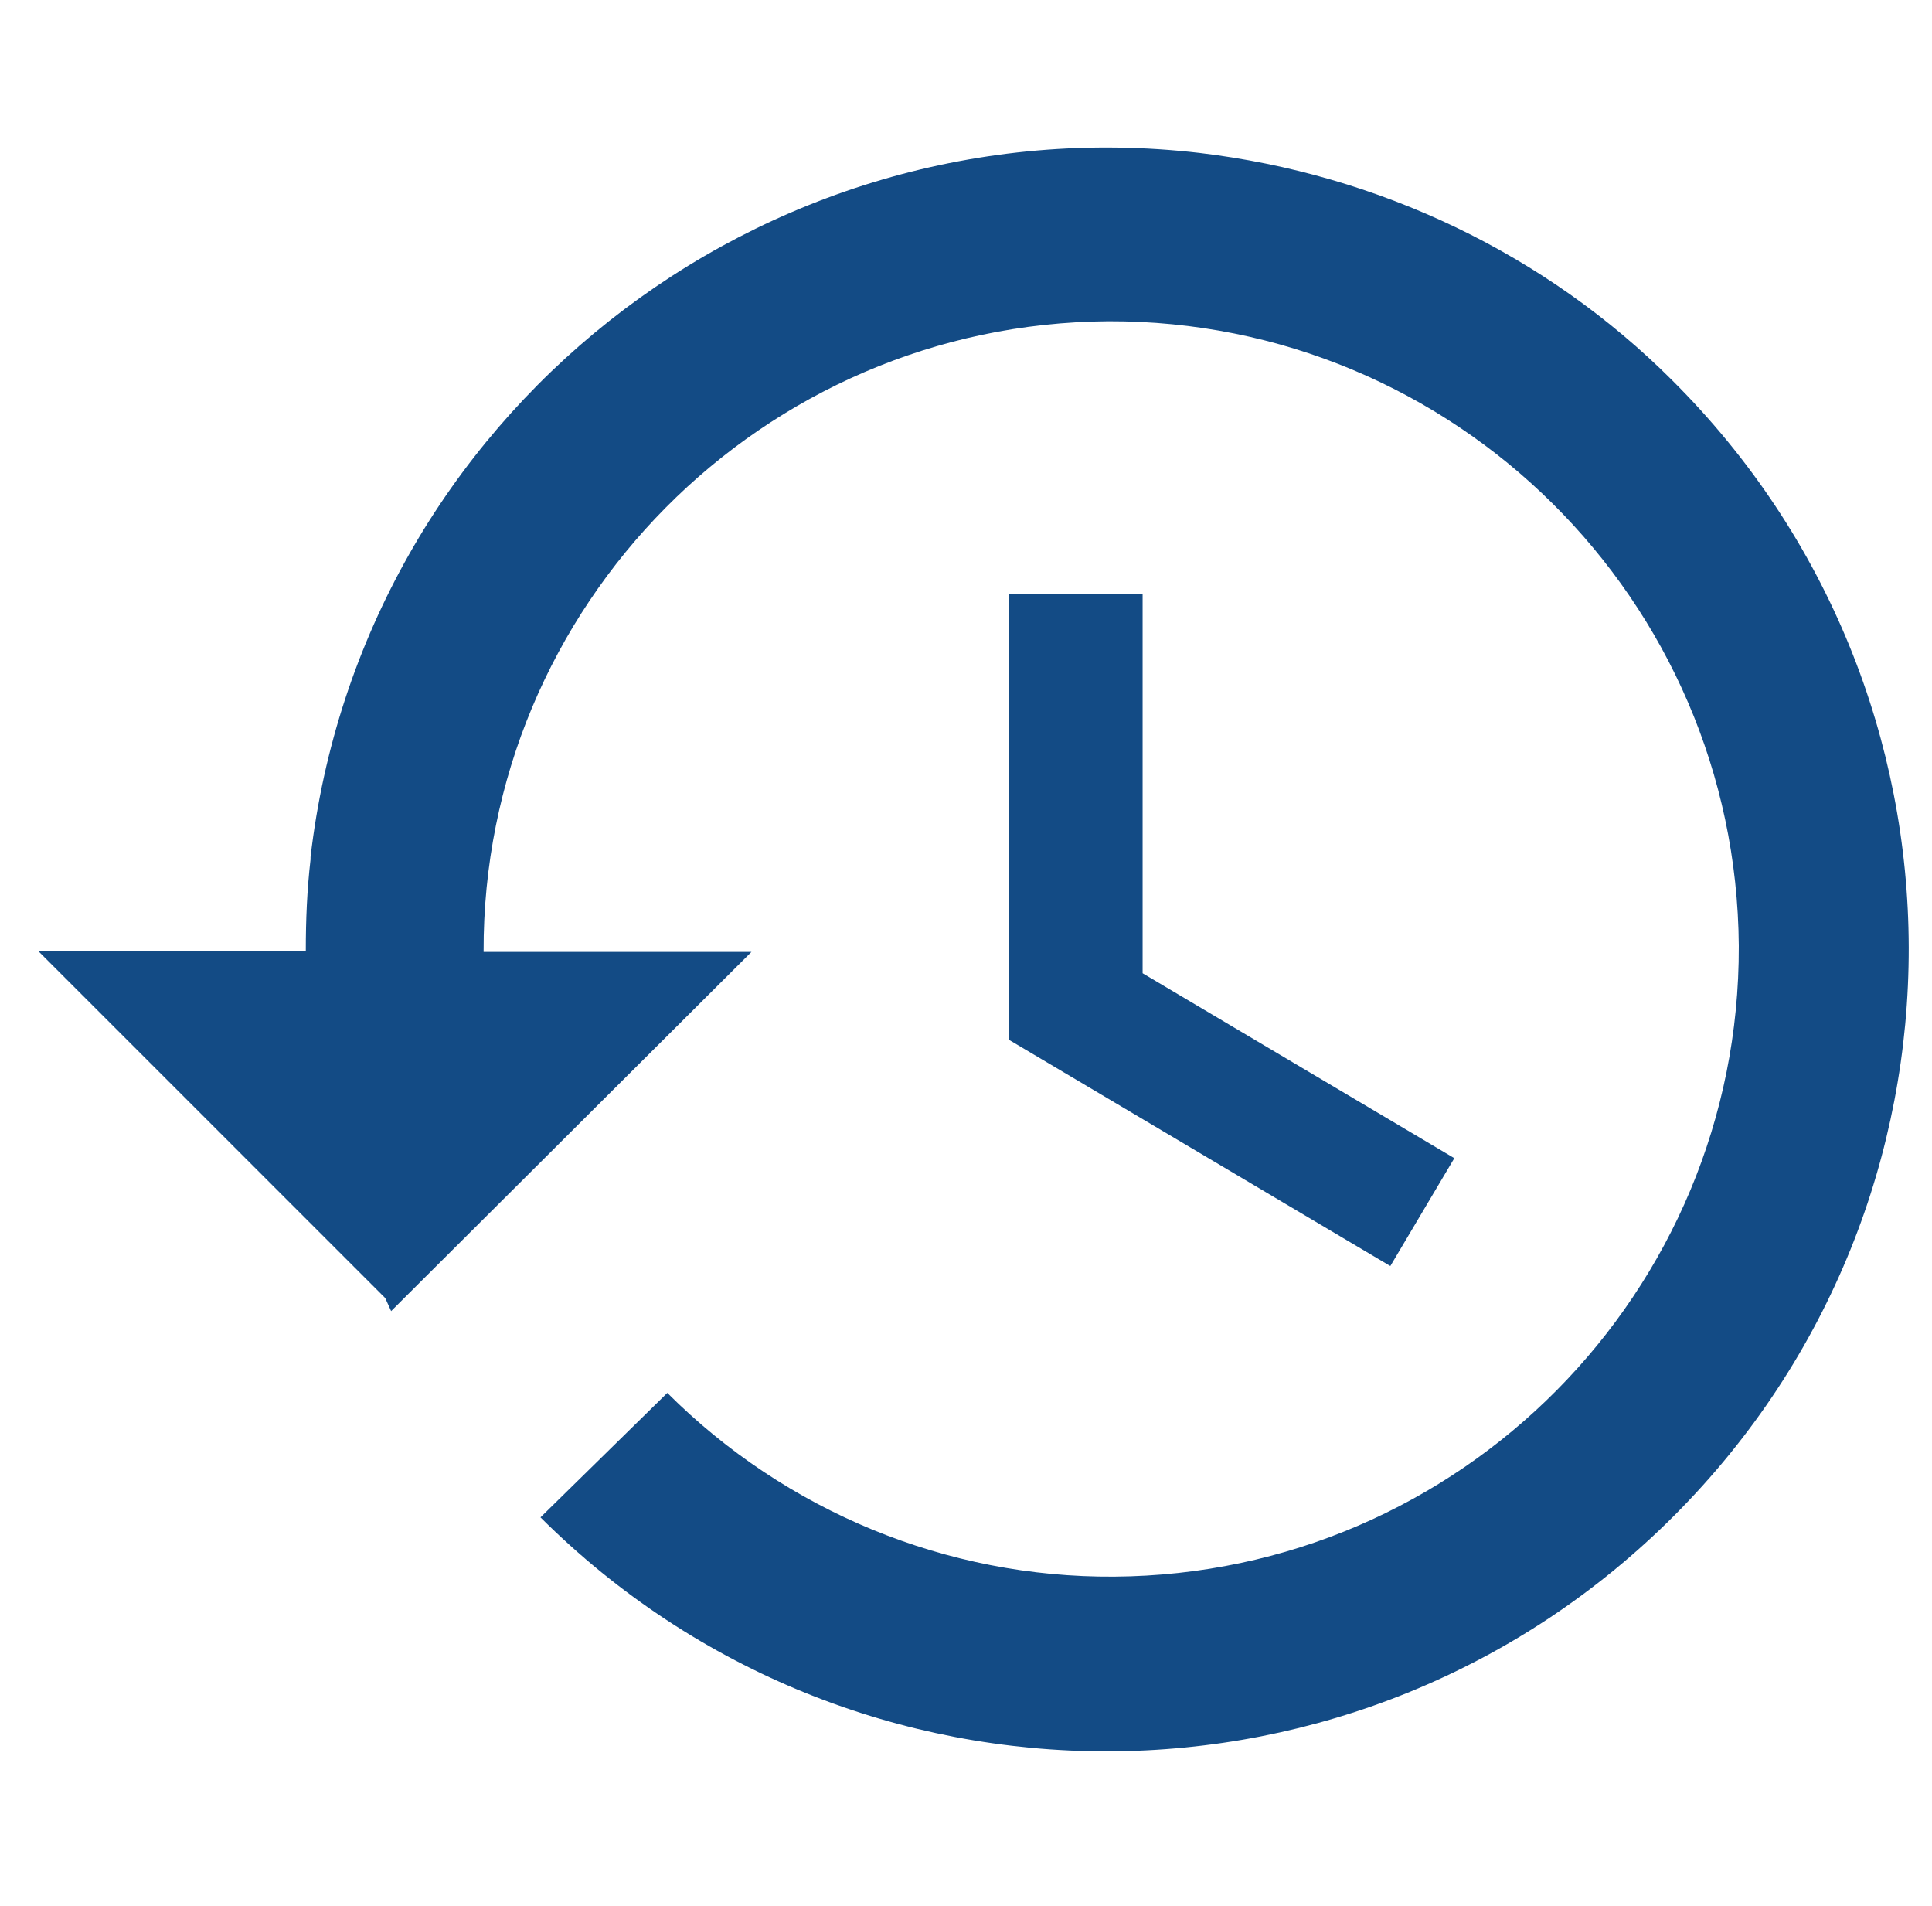<?xml version="1.0" encoding="utf-8"?>
<!-- Generator: Adobe Illustrator 24.0.0, SVG Export Plug-In . SVG Version: 6.00 Build 0)  -->
<svg version="1.1" id="Calque_1" xmlns="http://www.w3.org/2000/svg" xmlns:xlink="http://www.w3.org/1999/xlink" x="0px" y="0px"
	 viewBox="0 0 163 160.8" style="enable-background:new 0 0 163 160.8;" xml:space="preserve">
<style type="text/css">
	.st0{fill:#134B85;}
</style>
<title>agile</title>
<g id="g869-2">
	<g id="g870">
		<path id="path858" class="st0" d="M101.2,12.9c-37.1-4.3-70.7,22.3-75,59.4c0,0.1,0,0.1,0,0.2c-0.3,2.6-0.4,5.1-0.4,7.7H3.2
			l29.3,29.3l0.5,1.1l30.4-30.3H40.8c-0.1-29.2,23.5-53,52.7-53.2c29.2-0.1,53,23.5,53.2,52.7c0.1,29.2-23.5,53-52.7,53.2
			c-14.1,0.1-27.7-5.5-37.7-15.5L45.6,128c26.5,26.4,69.3,26.3,95.7-0.2s26.3-69.3-0.2-95.7C130.4,21.4,116.3,14.7,101.2,12.9z
			 M85.1,50.1v37.6l32.2,19.1l5.4-9.1L96.4,82.1v-32H85.1z"/>
	</g>
</g>
</svg>
